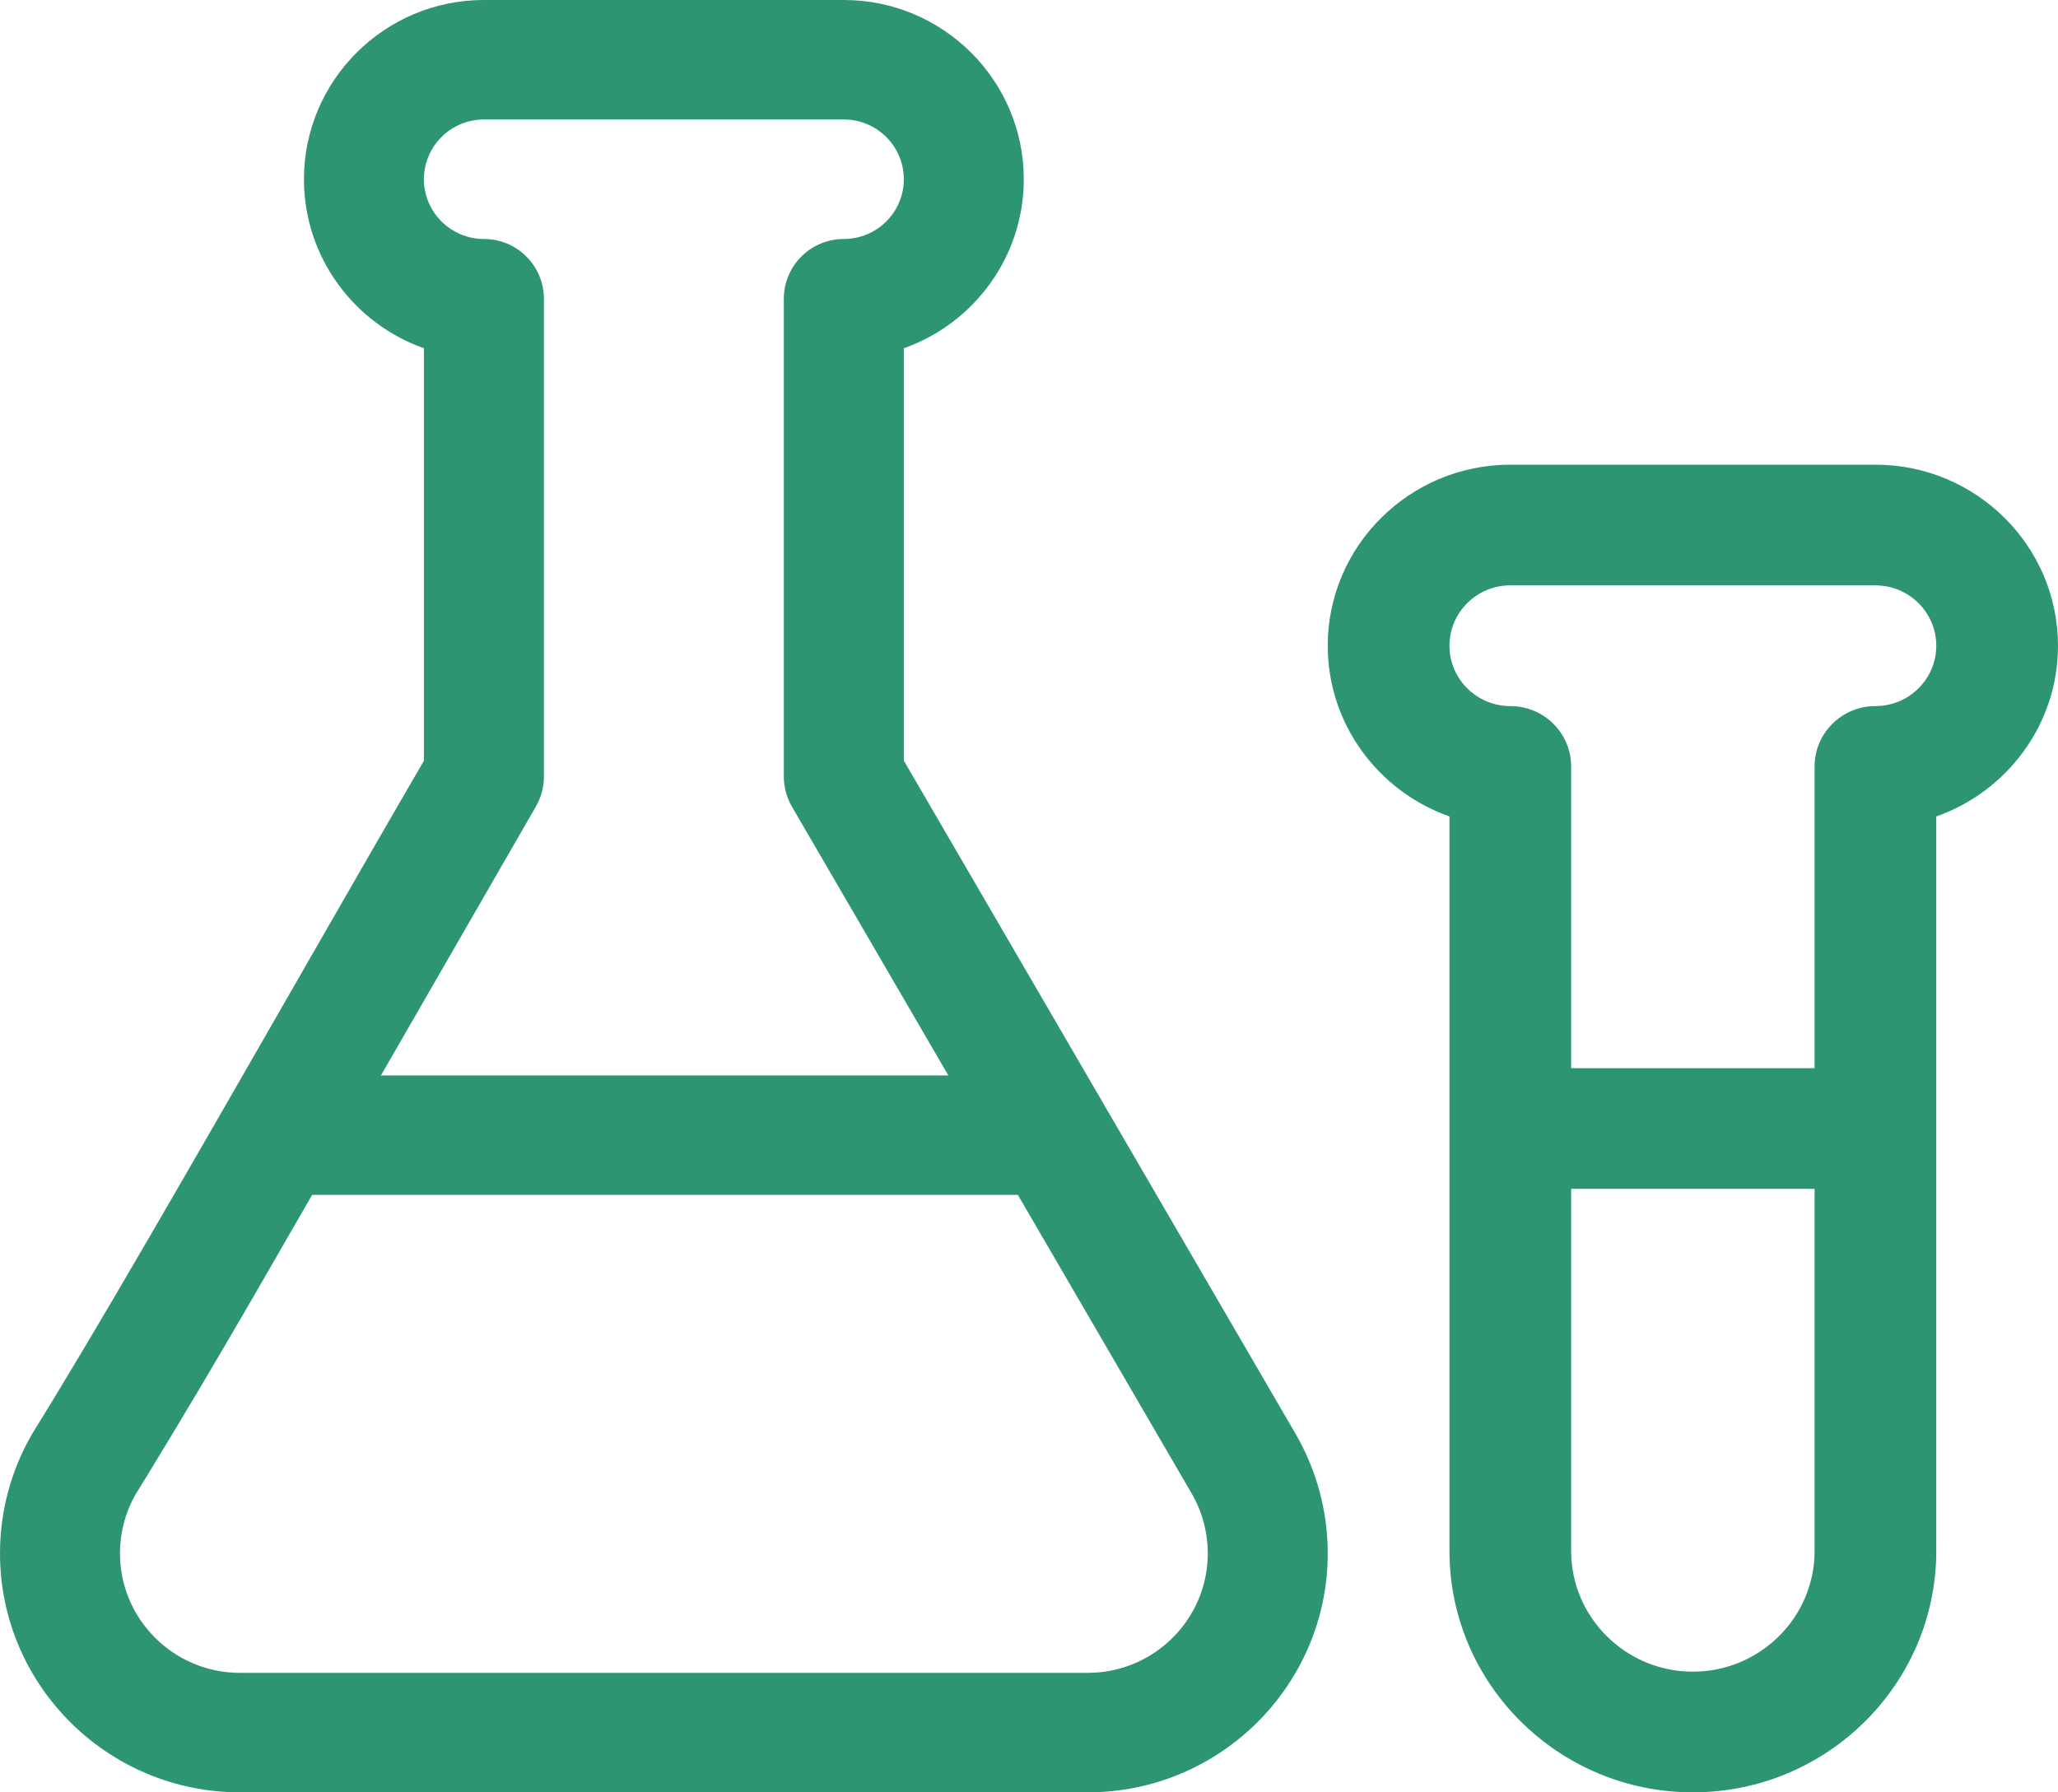 <?xml version="1.0" encoding="UTF-8"?>
<svg width="62px" height="54px" viewBox="0 0 62 54" version="1.1" xmlns="http://www.w3.org/2000/svg" xmlns:xlink="http://www.w3.org/1999/xlink">
    <title>Combined Shape</title>
    <g id="Page-1" stroke="none" stroke-width="1" fill="none" fill-rule="evenodd">
        <g id="Home" transform="translate(-585, -1208)" fill="#2E9573" fill-rule="nonzero">
            <path d="M641.5,1222 C644.533,1222 647,1224.447 647,1227.455 C647,1229.825 645.467,1231.847 643.333,1232.598 L643.333,1232.598 L643.333,1254.727 C643.333,1258.737 640.044,1262 636,1262 C631.956,1262 628.667,1258.737 628.667,1254.727 L628.667,1254.727 L628.667,1232.598 C626.533,1231.847 625,1229.825 625,1227.455 C625,1224.447 627.467,1222 630.5,1222 L630.5,1222 Z M610.422,1208 C613.411,1208 615.843,1210.422 615.843,1213.4 C615.843,1215.747 614.333,1217.749 612.229,1218.492 L612.229,1218.492 L612.229,1230.916 L624.04,1251.214 C624.67,1252.306 625,1253.543 625,1254.8 C625,1258.77 621.757,1262 617.771,1262 L617.771,1262 L592.229,1262 C588.243,1262 585,1258.77 585,1254.8 C585,1253.543 585.33,1252.306 585.956,1251.221 L585.956,1251.221 L585.985,1251.171 C587.809,1248.242 590.598,1243.389 593.395,1238.515 L594.04,1237.391 C595.329,1235.145 596.604,1232.926 597.771,1230.92 L597.771,1230.92 L597.771,1218.492 C595.667,1217.749 594.157,1215.747 594.157,1213.4 C594.157,1210.422 596.589,1208 599.578,1208 L599.578,1208 Z M615.665,1244 L594.403,1244 C593.938,1244.79 591.748,1248.677 589.435,1252.454 L589.078,1253.034 C588.775,1253.57 588.614,1254.18 588.614,1254.8 C588.614,1256.785 590.236,1258.4 592.229,1258.4 L592.229,1258.4 L617.771,1258.4 C619.764,1258.4 621.386,1256.785 621.386,1254.8 C621.386,1254.171 621.221,1253.553 620.91,1253.012 L620.91,1253.012 L615.665,1244 Z M639.667,1243.818 L632.333,1243.818 L632.333,1254.727 C632.333,1256.732 633.978,1258.364 636,1258.364 C638.022,1258.364 639.667,1256.732 639.667,1254.727 L639.667,1254.727 L639.667,1243.818 Z M610.422,1211.6 L599.578,1211.6 C598.582,1211.6 597.771,1212.407 597.771,1213.4 C597.771,1214.393 598.582,1215.2 599.578,1215.2 C600.576,1215.2 601.386,1216.006 601.386,1217 L601.386,1217 L601.386,1231.4 C601.386,1231.714 601.303,1232.023 601.146,1232.296 L601.146,1232.296 L596.477,1240.4 L613.57,1240.4 L608.858,1232.303 C608.699,1232.028 608.614,1231.717 608.614,1231.4 L608.614,1231.4 L608.614,1217 C608.614,1216.006 609.424,1215.2 610.422,1215.2 C611.418,1215.2 612.229,1214.393 612.229,1213.4 C612.229,1212.407 611.418,1211.6 610.422,1211.6 L610.422,1211.6 Z M641.5,1225.636 L630.5,1225.636 C629.489,1225.636 628.667,1226.452 628.667,1227.455 C628.667,1228.457 629.489,1229.273 630.5,1229.273 C631.512,1229.273 632.333,1230.087 632.333,1231.091 L632.333,1231.091 L632.333,1240.182 L639.667,1240.182 L639.667,1231.091 C639.667,1230.087 640.488,1229.273 641.5,1229.273 C642.511,1229.273 643.333,1228.457 643.333,1227.455 C643.333,1226.452 642.511,1225.636 641.5,1225.636 L641.5,1225.636 Z" id="Combined-Shape"></path>
        </g>
    </g>
</svg>